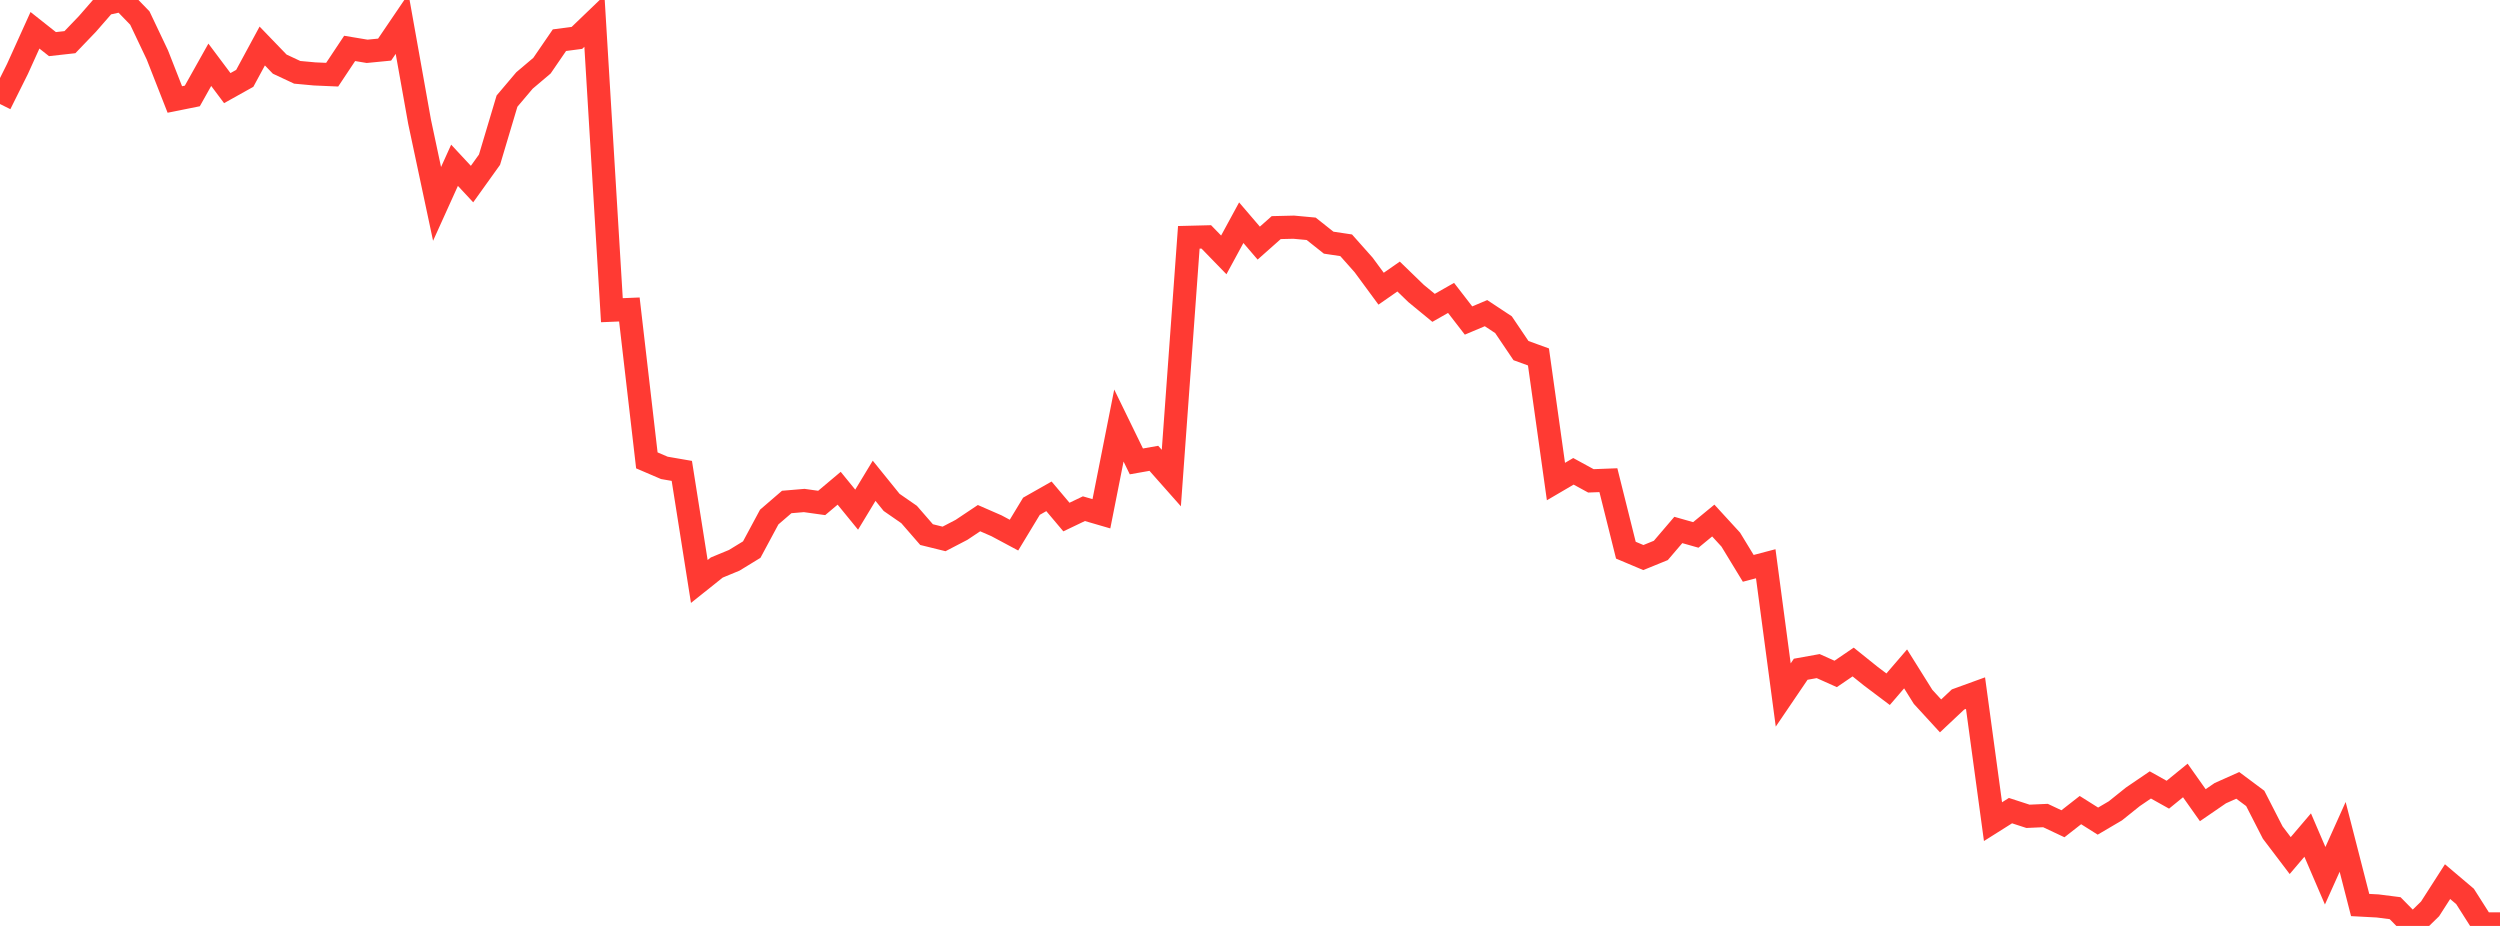 <?xml version="1.0" standalone="no"?>
<!DOCTYPE svg PUBLIC "-//W3C//DTD SVG 1.1//EN" "http://www.w3.org/Graphics/SVG/1.1/DTD/svg11.dtd">

<svg width="135" height="50" viewBox="0 0 135 50" preserveAspectRatio="none" 
  xmlns="http://www.w3.org/2000/svg"
  xmlns:xlink="http://www.w3.org/1999/xlink">


<polyline points="0.0, 5.617 0.944, 3.722 1.888, 1.635 2.832, 2.382 3.776, 2.277 4.72, 1.293 5.664, 0.21 6.608, 0.0 7.552, 0.975 8.497, 2.965 9.441, 5.372 10.385, 5.182 11.329, 3.498 12.273, 4.758 13.217, 4.231 14.161, 2.484 15.105, 3.463 16.049, 3.905 16.993, 3.992 17.937, 4.033 18.881, 2.614 19.825, 2.771 20.769, 2.679 21.713, 1.288 22.657, 6.573 23.601, 11.011 24.545, 8.925 25.49, 9.94 26.434, 8.622 27.378, 5.461 28.322, 4.346 29.266, 3.547 30.21, 2.17 31.154, 2.046 32.098, 1.139 33.042, 16.751 33.986, 16.712 34.93, 24.86 35.874, 25.265 36.818, 25.428 37.762, 31.4 38.706, 30.646 39.65, 30.256 40.594, 29.678 41.538, 27.921 42.483, 27.107 43.427, 27.027 44.371, 27.159 45.315, 26.365 46.259, 27.522 47.203, 25.962 48.147, 27.129 49.091, 27.783 50.035, 28.869 50.979, 29.102 51.923, 28.611 52.867, 27.98 53.811, 28.392 54.755, 28.897 55.699, 27.337 56.643, 26.802 57.587, 27.921 58.531, 27.469 59.476, 27.744 60.42, 22.979 61.364, 24.916 62.308, 24.749 63.252, 25.815 64.196, 12.816 65.14, 12.792 66.084, 13.764 67.028, 12.026 67.972, 13.128 68.916, 12.291 69.86, 12.268 70.804, 12.355 71.748, 13.104 72.692, 13.245 73.636, 14.307 74.58, 15.59 75.524, 14.933 76.469, 15.848 77.413, 16.624 78.357, 16.087 79.301, 17.308 80.245, 16.91 81.189, 17.534 82.133, 18.932 83.077, 19.275 84.021, 26.004 84.965, 25.451 85.909, 25.966 86.853, 25.93 87.797, 29.71 88.741, 30.108 89.685, 29.723 90.629, 28.618 91.573, 28.886 92.517, 28.109 93.462, 29.14 94.406, 30.691 95.35, 30.442 96.294, 37.53 97.238, 36.139 98.182, 35.969 99.126, 36.392 100.07, 35.749 101.014, 36.507 101.958, 37.218 102.902, 36.12 103.846, 37.629 104.79, 38.658 105.734, 37.771 106.678, 37.428 107.622, 44.369 108.566, 43.774 109.51, 44.081 110.455, 44.039 111.399, 44.483 112.343, 43.745 113.287, 44.34 114.231, 43.785 115.175, 43.028 116.119, 42.386 117.063, 42.914 118.007, 42.145 118.951, 43.48 119.895, 42.832 120.839, 42.41 121.783, 43.114 122.727, 44.957 123.671, 46.201 124.615, 45.093 125.559, 47.29 126.503, 45.191 127.448, 48.871 128.392, 48.921 129.336, 49.041 130.28, 50.0 131.224, 49.079 132.168, 47.608 133.112, 48.407 134.056, 49.892 135.0, 49.892" fill="none" stroke="#ff3a33" stroke-width="1.25"/>

</svg>